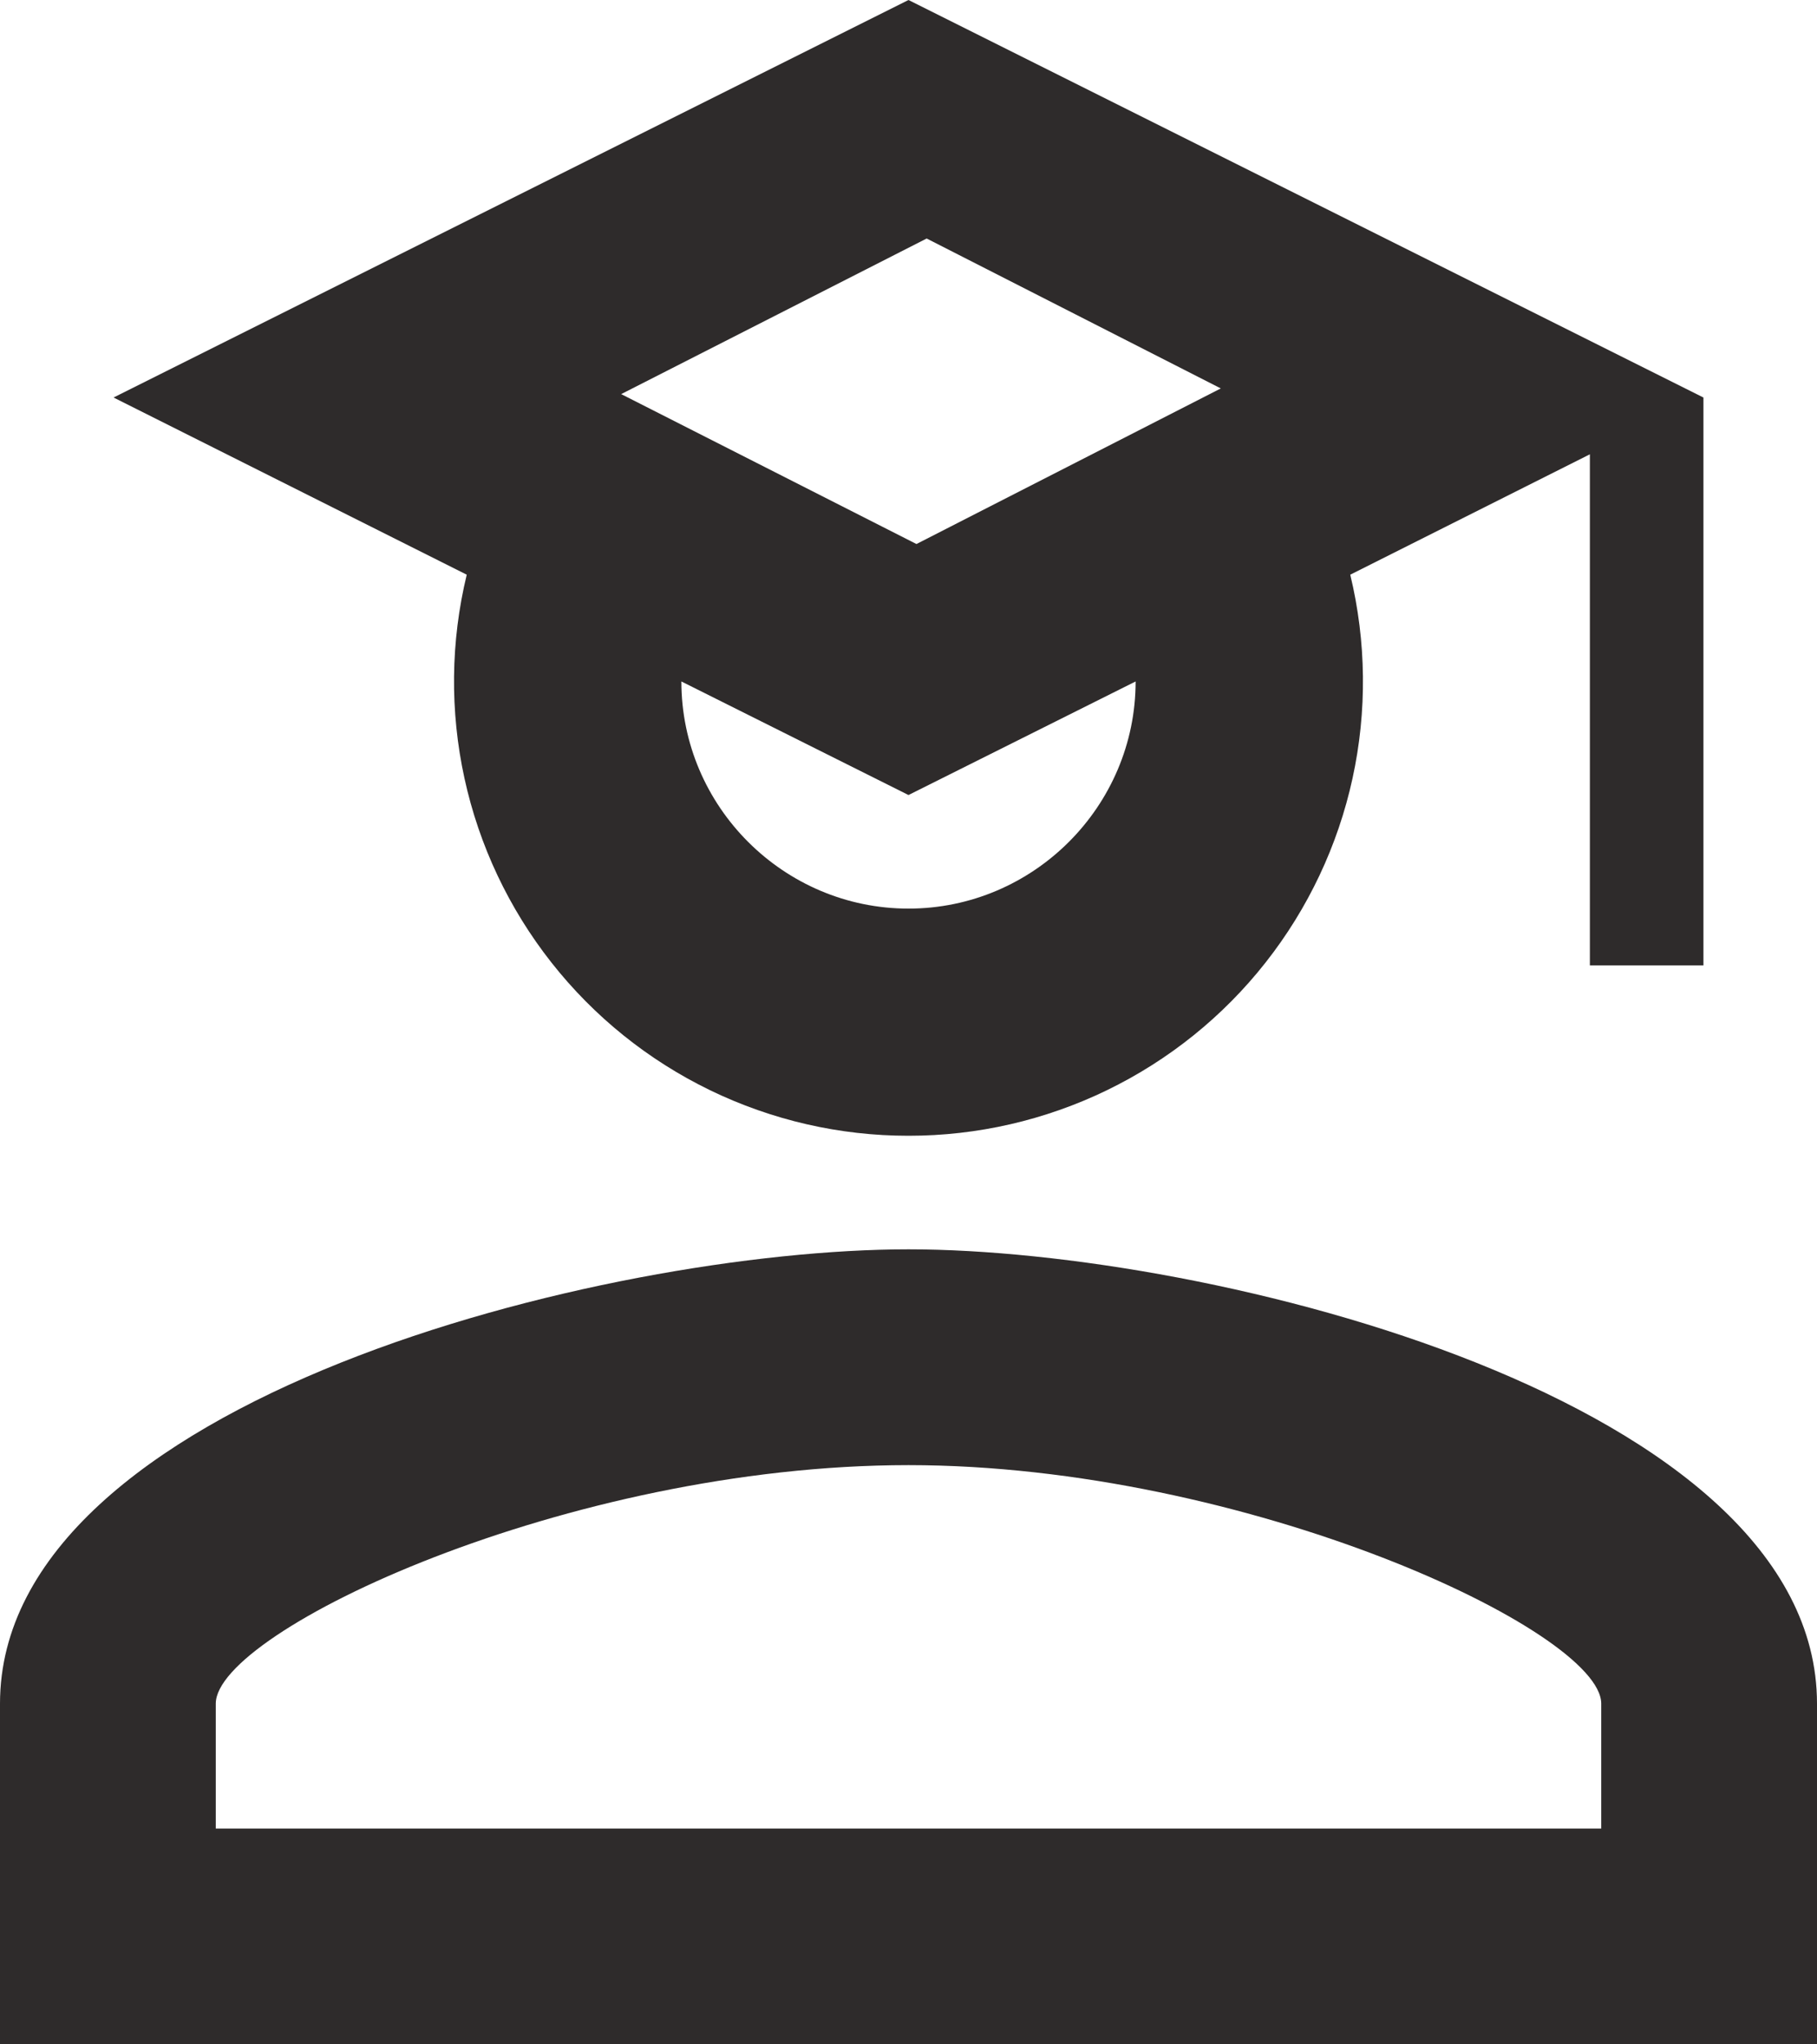<svg width="32" height="36" viewBox="0 0 32 36" fill="none" xmlns="http://www.w3.org/2000/svg">
<path d="M28 17V8L23.78 10.12C24.064 11.297 24.078 12.523 23.82 13.706C23.562 14.889 23.038 15.998 22.289 16.949C21.54 17.901 20.585 18.669 19.495 19.198C18.406 19.726 17.211 20.001 16 20C14.789 20.001 13.594 19.726 12.505 19.198C11.415 18.669 10.46 17.901 9.711 16.949C8.962 15.998 8.438 14.889 8.18 13.706C7.922 12.523 7.935 11.297 8.22 10.12L2 7L16 0L30 7V17H28ZM16 14L12 12C12 14.2 13.8 16 16 16C18.2 16 20 14.2 20 12L16 14ZM21.5 6.84L16.32 4.2L10.94 6.94L16.14 9.58L21.5 6.84ZM16 22C21.34 22 32 24.66 32 30V36H0V30C0 24.66 10.66 22 16 22ZM16 25.8C10 25.8 3.8 28.72 3.8 30V32.2H28.2V30C28.2 28.72 21.94 25.8 16 25.8Z" fill="#2E2B2B"/>
</svg>
